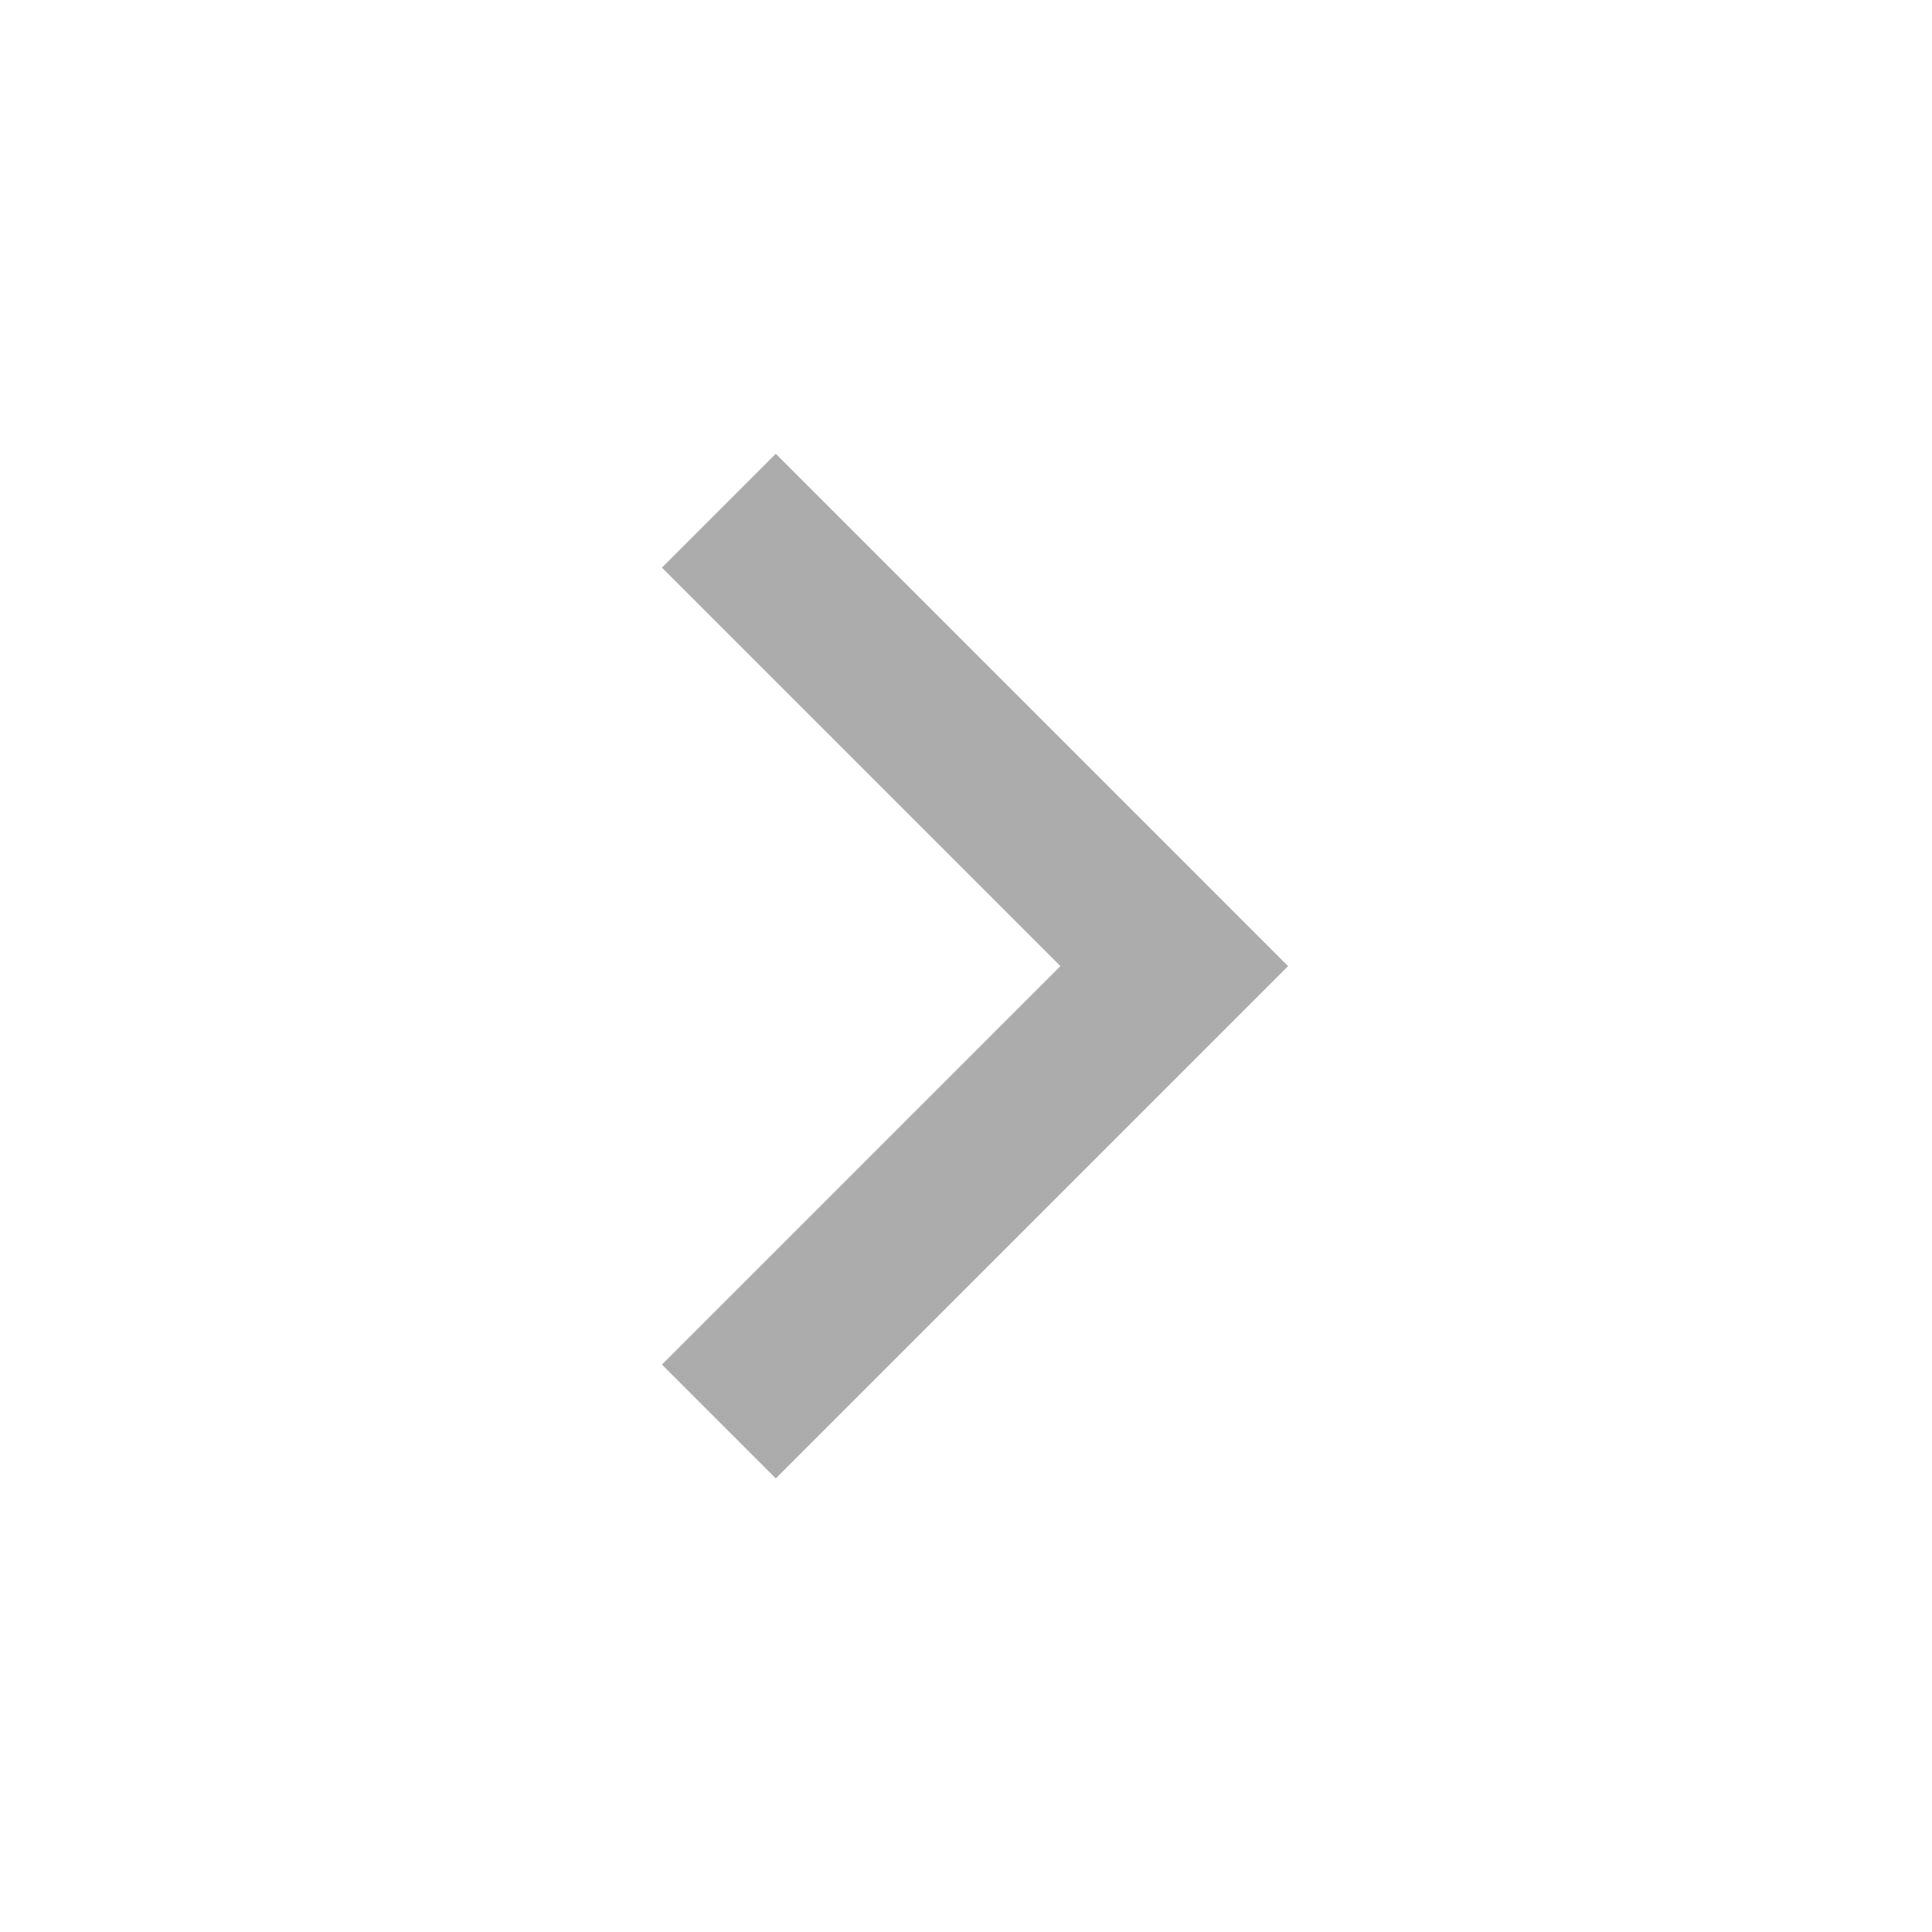 <svg width="24" height="24" viewBox="0 0 24 24" fill="none" xmlns="http://www.w3.org/2000/svg">
<g id="Group">
<path id="Vector" d="M13.173 12.001L8.223 7.051L9.637 5.637L16.001 12.001L9.637 18.365L8.223 16.951L13.173 12.001Z" fill="#ACACAC"/>
</g>
</svg>
